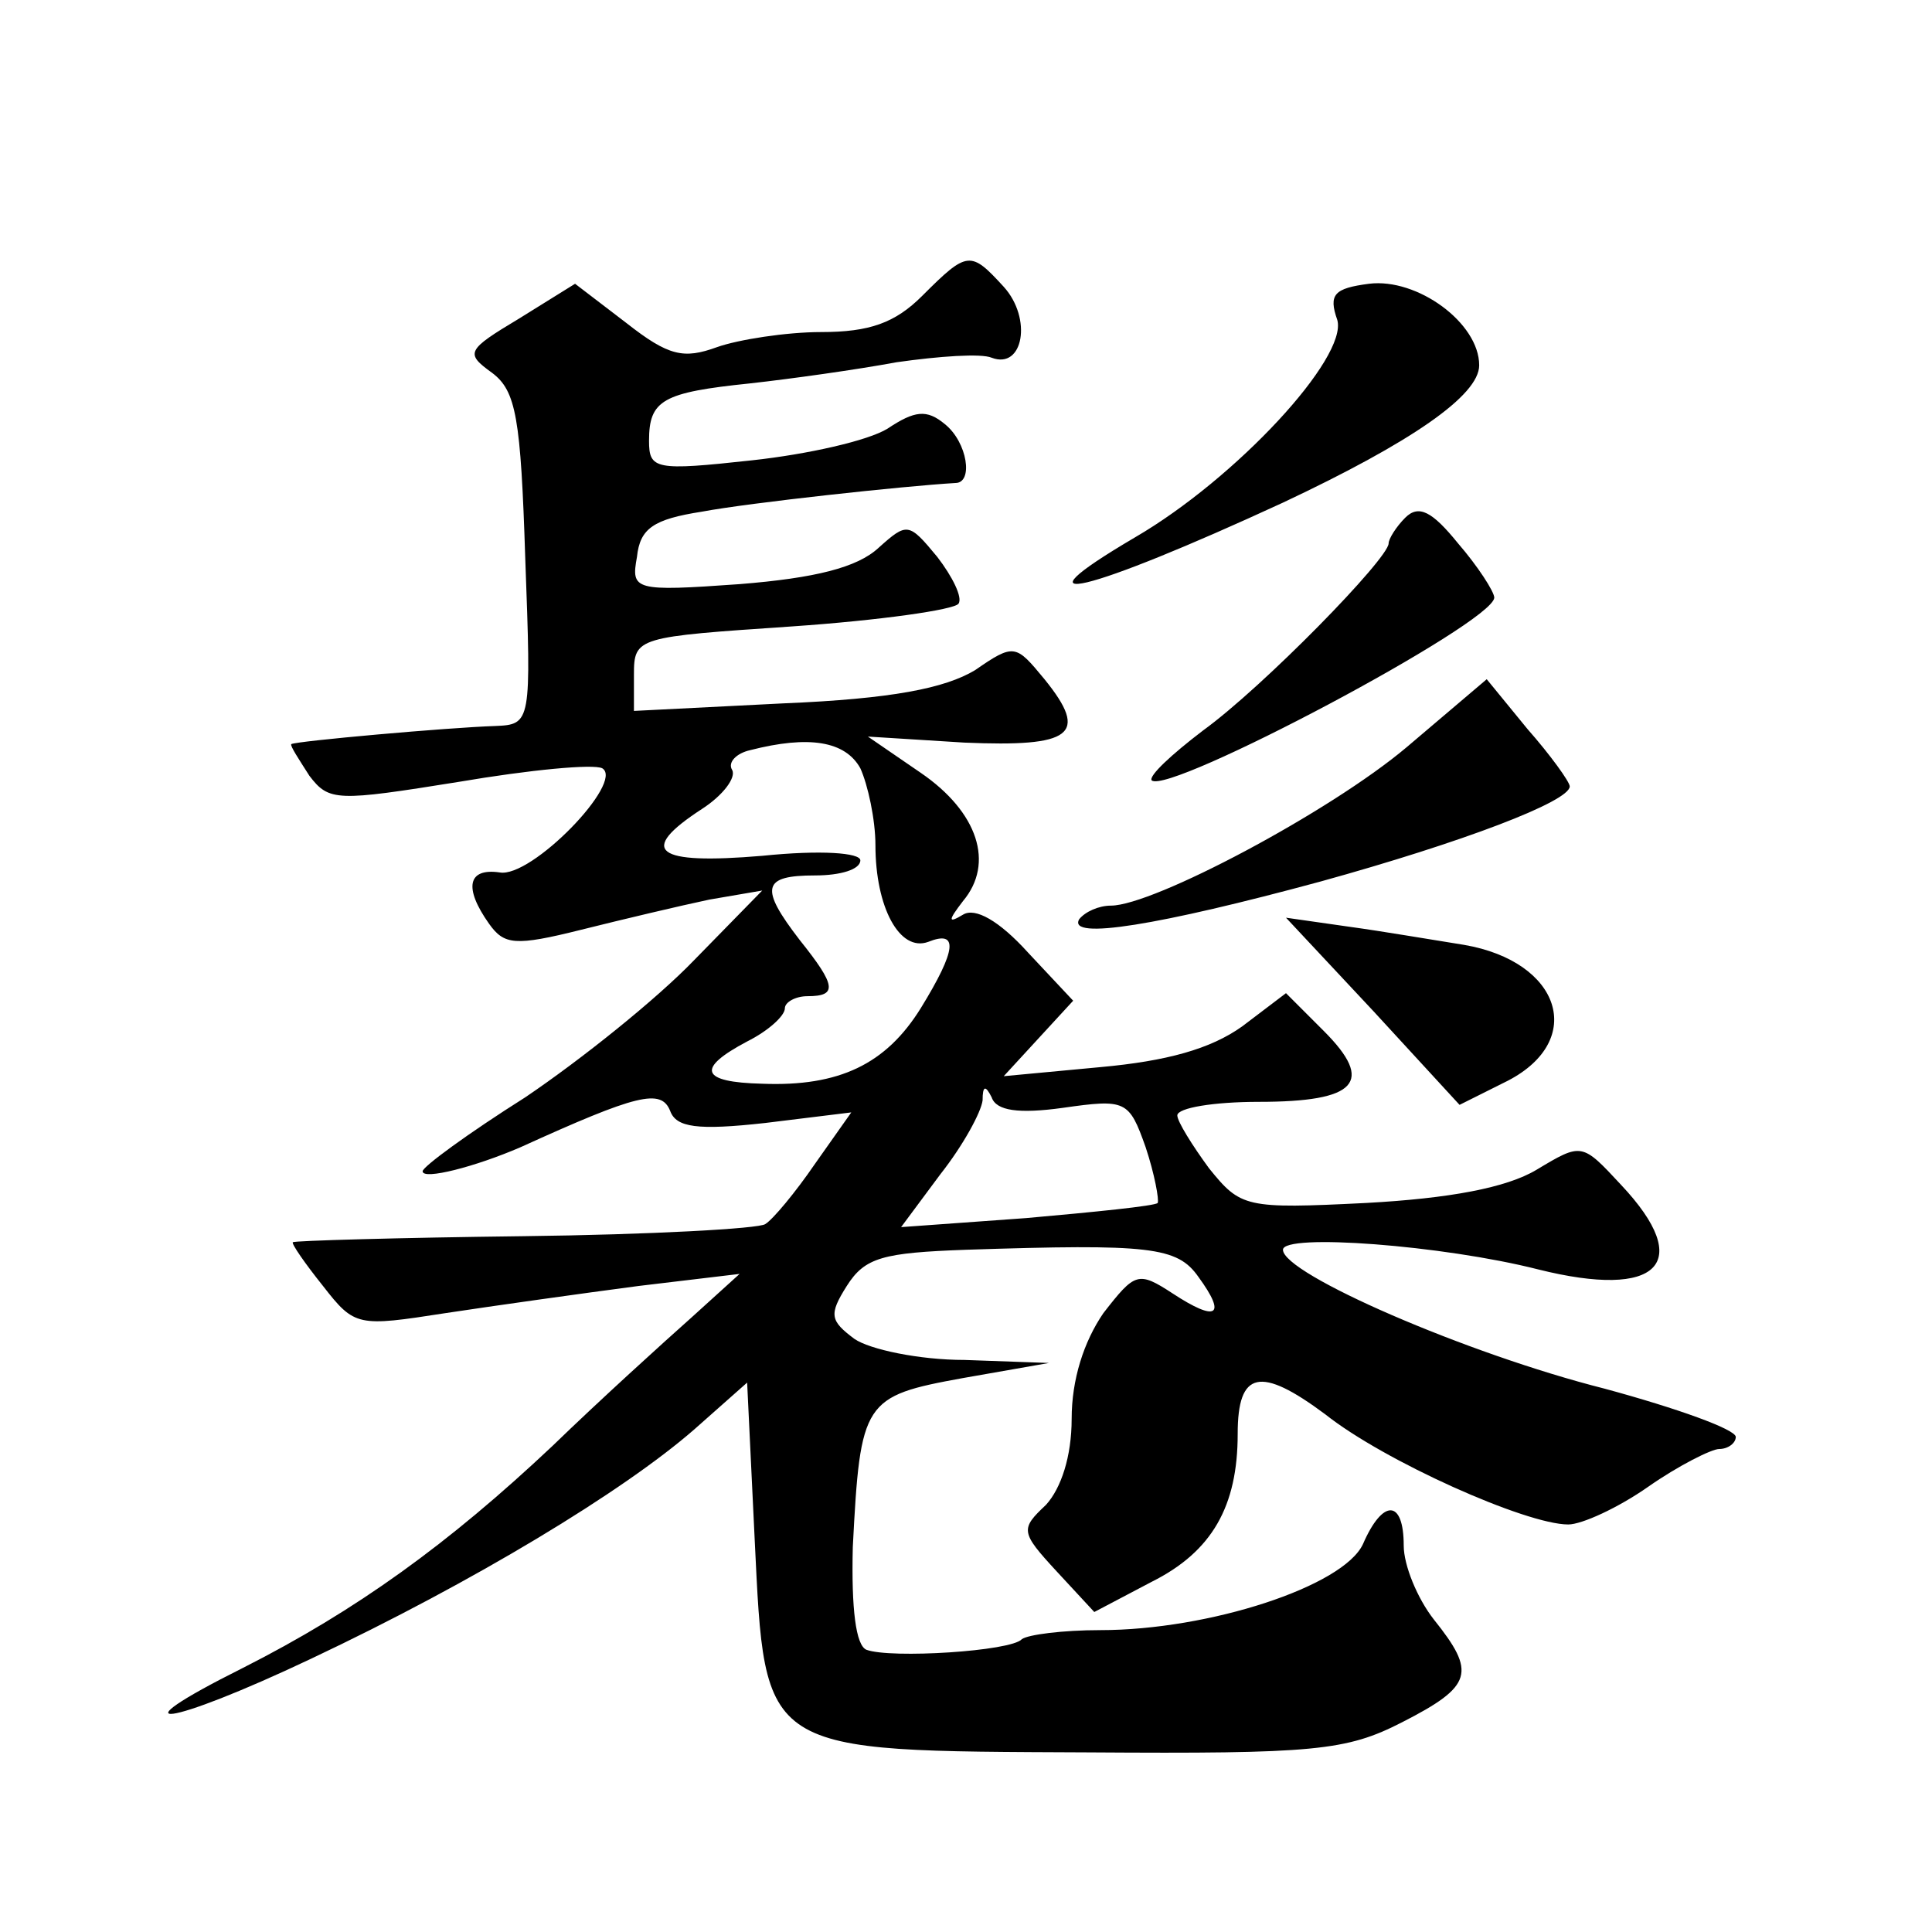 <?xml version="1.0" standalone="no"?>
<!DOCTYPE svg PUBLIC "-//W3C//DTD SVG 20010904//EN"
 "http://www.w3.org/TR/2001/REC-SVG-20010904/DTD/svg10.dtd">
<svg version="1.0" xmlns="http://www.w3.org/2000/svg"
 width="128pt" height="128pt" viewBox="0 0 128 128"
 preserveAspectRatio="xMidYMid meet">
<g transform="translate(0,128) scale(0.1,-0.1)"
fill="#0" stroke="none">
<path d="M611 1084 c-18 -18 -35 -24 -67 -24 -23 0 -55 -5 -69 -10 -22 -8 -32 -6
-60 16 l-34 26 -37 -23 c-35 -21 -36 -23 -18 -36 16 -12 19 -30 22 -123 4 -109
4 -110 -20 -111 -31 -1 -132 -10 -135 -12 -1 -1 5 -10 12 -21 13 -17 18 -17 99
-4 47 8 89 12 95 9 15 -9 -47 -73 -68 -69 -21 3 -24 -10 -7 -34 10 -14 17 -15 61
-4 28 7 66 16 85 20 l35 6 -45 -46 c-25 -26 -75 -66 -112 -91 -38 -24 -68 -46 -68
-49 0 -6 35 3 65 16 77 35 93 39 99 24 4 -11 18 -13 63 -8 l57 7 -24 -34 c-13 -19
-28 -37 -33 -40 -4 -3 -76 -7 -160 -8 -83 -1 -152 -3 -153 -4 -1 -1 8 -14 20 -29
21 -27 23 -27 81 -18 33 5 90 13 128 18 l67 8 -32 -29 c-18 -16 -60 -54 -92 -85
-69 -65 -130 -109 -205 -147 -88 -44 -50 -39 45 6 108 51 207 111 254 152 l35 31
5 -104 c7 -143 3 -140 221 -141 150 -1 171 1 208 20 47 24 49 33 21 68 -11 14 -20
36 -20 49 0 31 -14 31 -27 1 -13 -28 -102 -57 -174 -57 -25 0 -48 -3 -52 -6 -7
-8 -87 -13 -103 -7 -7 3 -10 27 -9 68 5 97 7 100 73 112 l57 10 -56 2 c-30 0 -63
7 -73 14 -16 12 -17 16 -5 35 12 19 24 22 79 24 122 4 140 2 154 -18 19 -26 12
-30 -17 -11 -23 15 -25 14 -46 -13 -13 -19 -21 -44 -21 -70 0 -25 -7 -46 -17 -57
-17 -16 -17 -18 7 -44 l25 -27 38 20 c40 20 57 50 57 98 0 42 15 45 58 13 39 -31
133 -73 161 -73 9 0 33 11 53 25 20 14 42 25 47 25 6 0 11 4 11 8 0 5 -39 19 -87
32 -91 23 -213 76 -213 92 0 11 106 3 169 -13 80 -20 104 4 55 56 -26 28 -26 28
-56 10 -20 -12 -58 -19 -113 -22 -80 -4 -83 -3 -104 23 -11 15 -21 31 -21 35 0
5 24 9 54 9 65 0 77 13 43 47 l-25 25 -29 -22 c-21 -15 -50 -23 -94 -27 l-64 -6
23 25 23 25 -30 32 c-19 21 -35 30 -43 25 -10 -6 -10 -4 0 9 21 25 10 59 -28 85
l-35 24 64 -4 c71 -3 83 5 53 42 -19 23 -20 24 -46 6 -20 -12 -55 -19 -127 -22
l-99 -5 0 24 c0 25 2 25 105 32 58 4 107 11 110 15 3 4 -4 18 -14 31 -19 23 -20
23 -39 6 -14 -13 -42 -20 -92 -24 -70 -5 -72 -4 -68 18 2 19 11 25 43 30 32 6 134
17 168 19 12 0 8 27 -7 39 -12 10 -20 9 -38 -3 -13 -8 -53 -17 -90 -21 -64 -7 -68
-6 -68 13 0 27 9 32 67 38 27 3 70 9 97 14 28 4 56 6 63 3 21 -8 27 26 8 47 -22
24 -24 24 -54 -6z m-41 -313 c5 -11 10 -34 10 -51 0 -41 16 -71 35 -64 20 8 19
-5 -5 -44 -23 -37 -54 -52 -105 -50 -41 1 -44 10 -10 28 14 7 25 17 25 22 0 4 7
8 15 8 20 0 19 7 -5 37 -27 35 -25 43 10 43 17 0 30 4 30 10 0 5 -26 7 -65 3 -71
-6 -83 3 -40 31 14 9 23 21 20 26 -3 5 3 11 12 13 39 10 63 6 73 -12z m134 -225
c42 6 44 5 55 -26 6 -18 9 -35 8 -37 -2 -2 -42 -6 -87 -10 l-83 -6 26 35 c15 19
27 41 28 49 0 10 2 10 6 2 3 -9 18 -11 47 -7z M907 1092 c-23 -3 -27 -7 -21 -24
7 -25 -67 -105 -134 -144 -85 -50 -32 -37 98 23 85 40 130 71 130 91 0 28 -41 58
-73 54z M931 937 c-6 -6 -11 -14 -11 -17 0 -10 -83 -95 -123 -124 -21 -16 -36 -30
-34 -33 11 -10 226 104 227 121 0 4 -11 21 -24 36 -17 21 -26 26 -35 17z M932 785
c-51 -43 -168 -105 -196 -105 -8 0 -17 -4 -21 -9 -8 -14 53 -4 160 25 94 26 165
53 165 63 0 3 -13 21 -28 38 l-27 33 -53 -45z M910 610 l57 -62 32 16 c52 27 35
79 -29 90 -19 3 -54 9 -76 12 l-42 6 58 -62z"/>
</g>
</svg>
